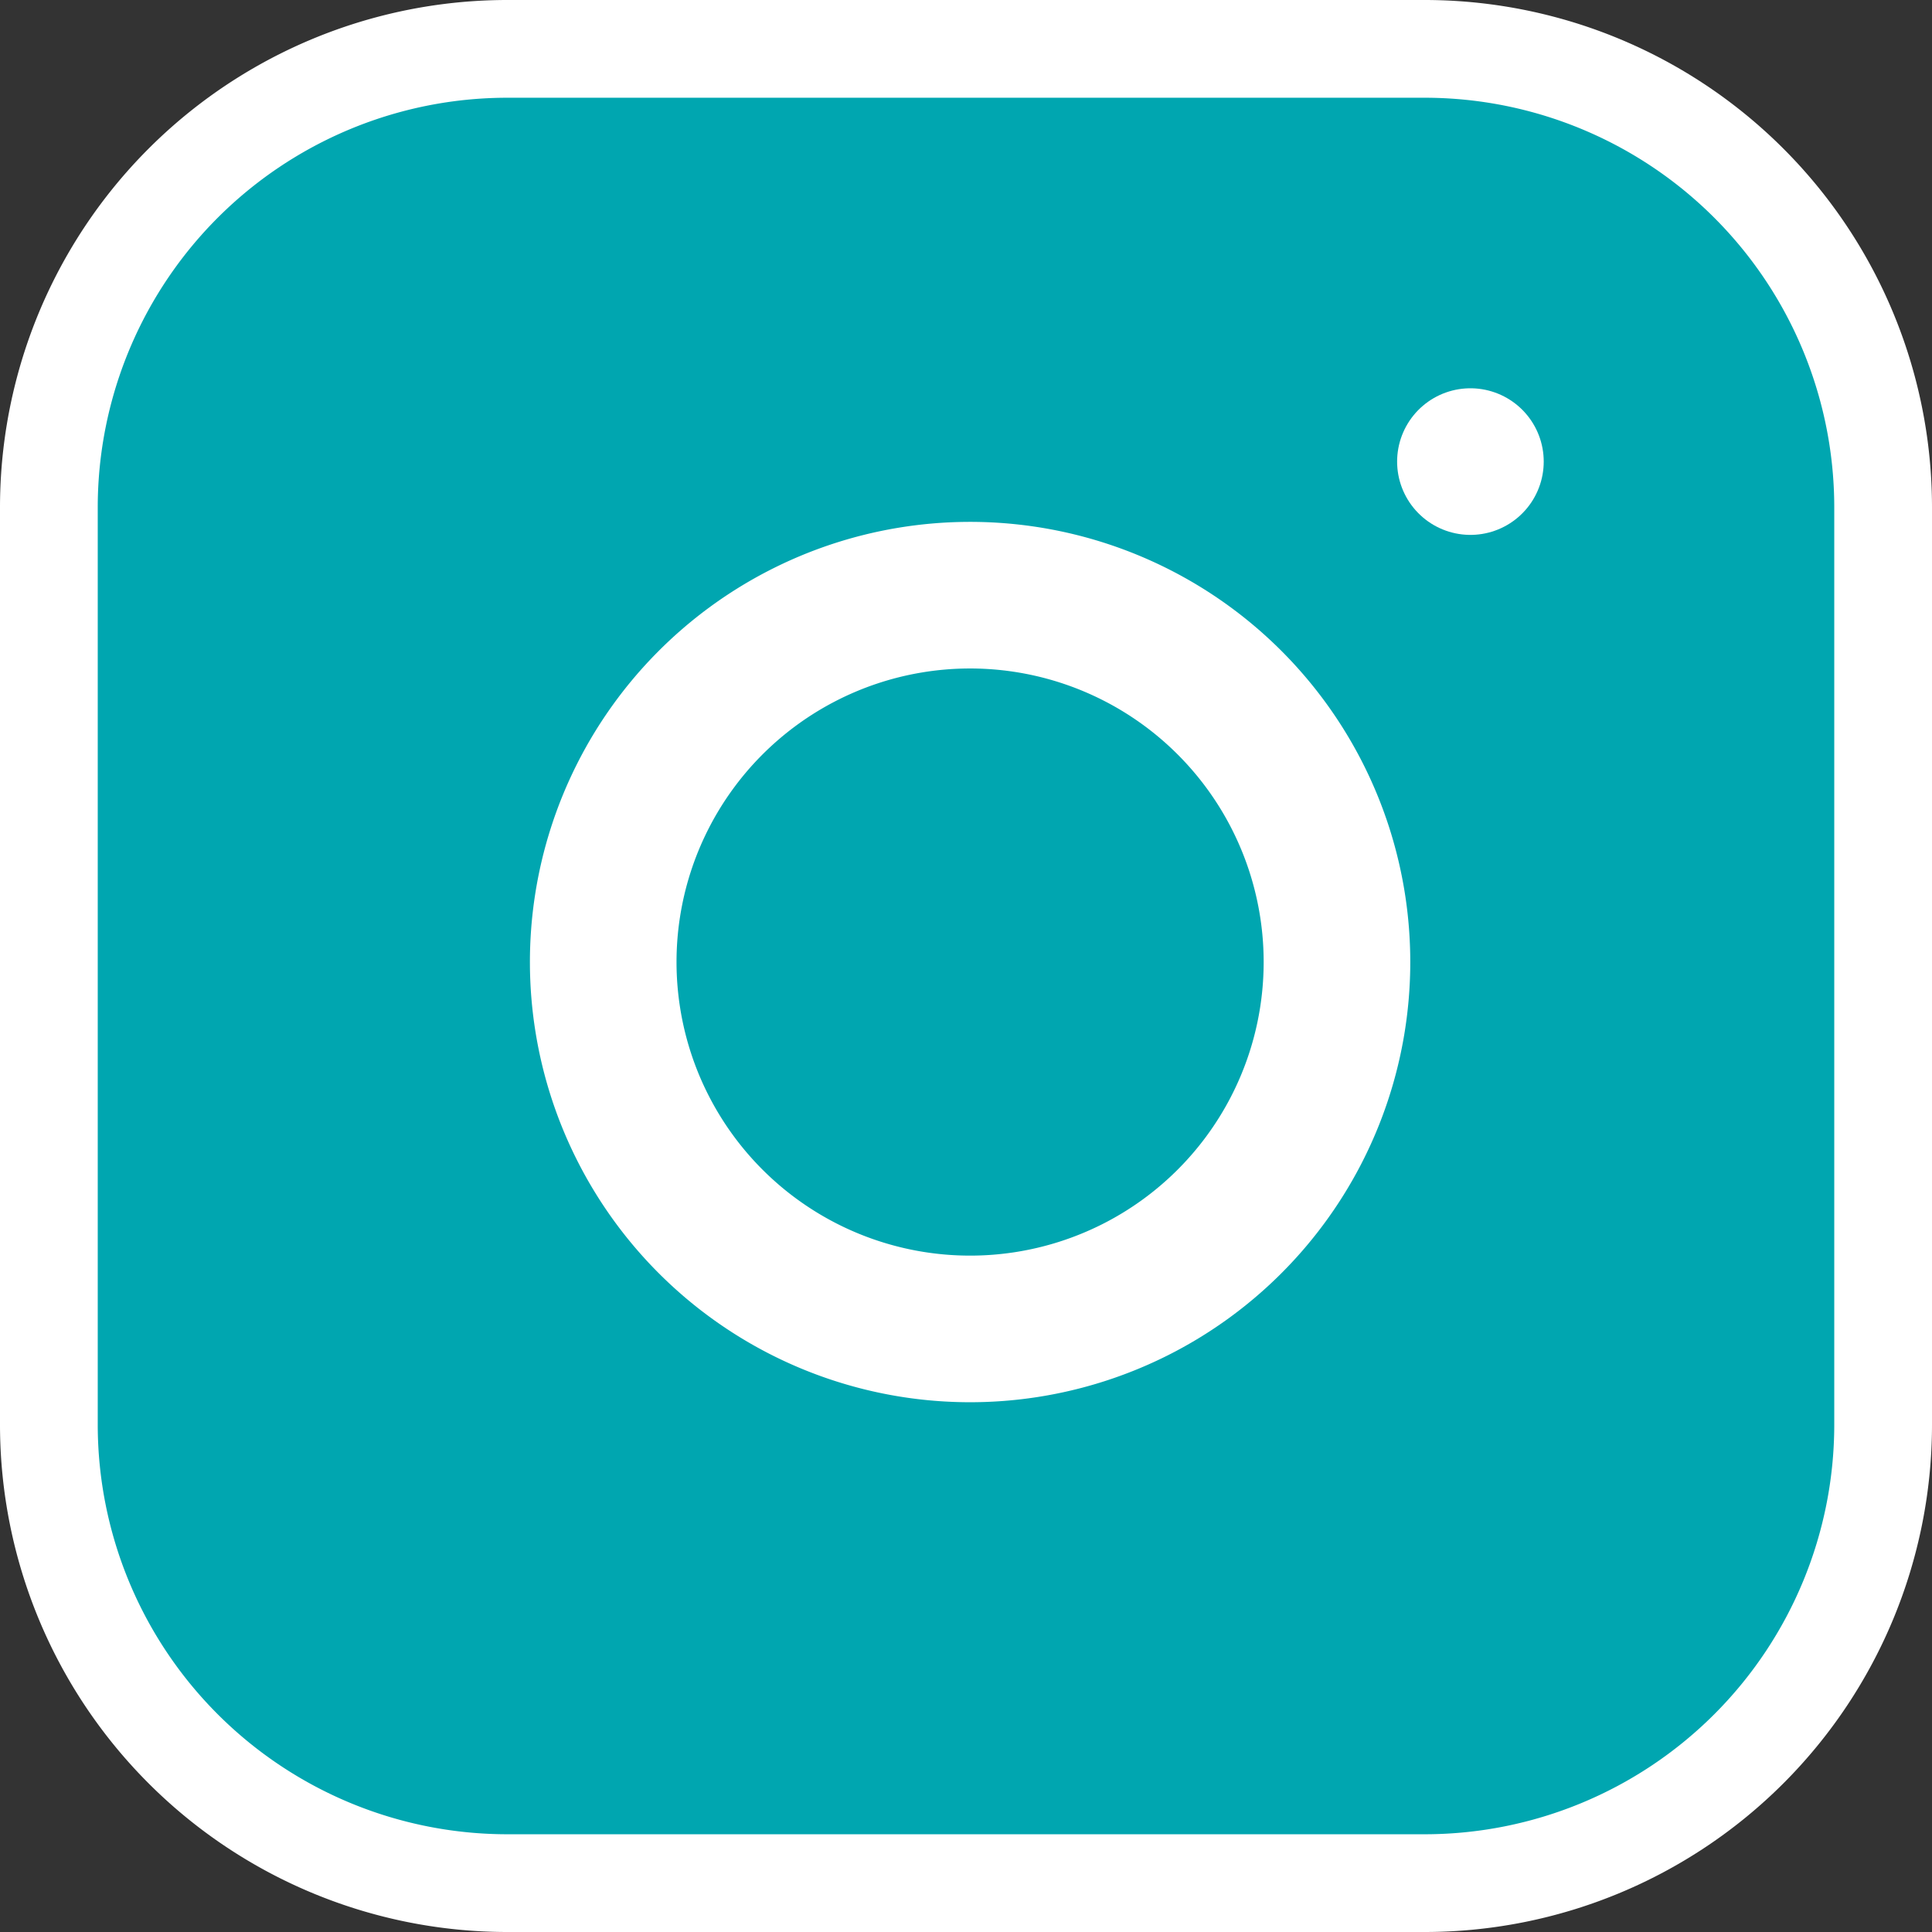 <?xml version="1.0" encoding="UTF-8"?>
<svg xmlns="http://www.w3.org/2000/svg" width="39.533" height="39.533" viewBox="0 0 39.533 39.533">
  <rect x="0" y="0" width="39.533" height="39.533" fill="#333333" stroke="none"/>
  <g id="Icon_feather-instagram" data-name="Icon feather-instagram" transform="translate(-2 -2)">
    <path id="Path_118" data-name="Path 118" d="M12.383,3H31.15a9.383,9.383,0,0,1,9.383,9.383V31.15a9.383,9.383,0,0,1-9.383,9.383H12.383A9.383,9.383,0,0,1,3,31.15V12.383A9.383,9.383,0,0,1,12.383,3Z" transform="translate(0 0)" fill="#00a6b0" stroke="#fff" stroke-linecap="round" stroke-linejoin="round" stroke-width="2"></path>
    <path id="Path_119" data-name="Path 119" d="M27,18.341a7.507,7.507,0,1,1-6.324-6.324A7.507,7.507,0,0,1,27,18.341Z" transform="translate(2.276 2.243)" fill="none" stroke="#fff" stroke-linecap="round" stroke-linejoin="round" stroke-width="3"></path>
    <path id="Path_120" data-name="Path 120" d="M26.25,9.75h0" transform="translate(5.838 1.695)" fill="none" stroke="#fff" stroke-linecap="round" stroke-linejoin="round" stroke-width="3"></path>
  </g>
</svg>
